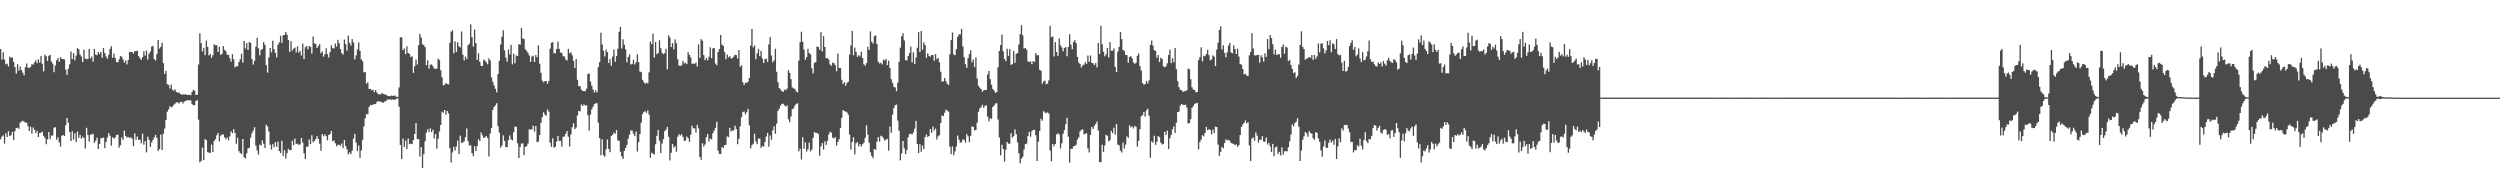 <?xml version="1.0" encoding="UTF-8"?>
<svg xmlns="http://www.w3.org/2000/svg" width="1920" height="150">
  <path d="M0 37.669h1v69.414H0zM1 45.713h1v59.186H1zM2 40.178h1v63.823H2zM3 45.733h1v64.531H3zM4 49.399h1v53.018H4zM5 48.856h1v56.380H5zM6 51.102h1v49.655H6zM7 43.487h1v61.082H7zM8 44.445h1v59.337H8zM9 44.101h1v57.171H9zM10 47.497h1v60.079H10zM11 51.575h1v49.127H11zM12 56.477h1v41.849H12zM13 49.299h1v48.792H13zM14 54.348h1v44.619H14zM15 51.103h1v43.143H15zM16 53.773h1v39.512H16zM17 55.793h1v36.926H17zM18 57.875h1v35.568H18zM19 51.644h1v42.520H19zM20 48.753h1v45.439H20zM21 51.997h1v44.884H21zM22 52.218h1v48.489H22zM23 51.348h1v46.059H23zM24 49.285h1v53.497H24zM25 49.627h1v48.281H25zM26 47.809h1v51.807H26zM27 46.332h1v55.882H27zM28 48.554h1v51.934H28zM29 45.498h1v59.716H29zM30 48.086h1v54.151H30zM31 43.040h1v58.868H31zM32 48.936h1v52.186H32zM33 54.832h1v49.446H33zM34 42.015h1v63.925H34zM35 43.227h1v67.497H35zM36 46.775h1v60.300H36zM37 42.803h1v58.548H37zM38 42.144h1v64.764H38zM39 47.268h1v56.882H39zM40 48.891h1v55.141H40zM41 55.446h1v42.640H41zM42 50.328h1v47.382H42zM43 46.322h1v61.012H43zM44 44.517h1v60.927H44zM45 47.481h1v61.790H45zM46 43.938h1v68.668H46zM47 45.281h1v59.004H47zM48 45.385h1v58.285H48zM49 45.743h1v58.710H49zM50 53.470h1v42.681H50zM51 57.550h1v33.082H51zM52 52.707h1v41.616H52zM53 49.335h1v52.086H53zM54 39.565h1v68.739H54zM55 45.426h1v55.367H55zM56 40.820h1v66.361H56zM57 46.280h1v56.099H57zM58 42.683h1v66.440H58zM59 36.902h1v64.183H59zM60 37.850h1v67.994H60zM61 41.814h1v61.751H61zM62 43.320h1v63.253H62zM63 47.660h1v57.284H63zM64 38.177h1v67.906H64zM65 44.899h1v69.184H65zM66 45.488h1v52.638H66zM67 45.192h1v58.562H67zM68 37.574h1v71.121H68zM69 44.919h1v58.438H69zM70 43.456h1v59.881H70zM71 47.344h1v55.385H71zM72 37.599h1v72.158H72zM73 41.907h1v66.158H73zM74 42.468h1v63.283H74zM75 39.917h1v74.522H75zM76 41.462h1v69.116H76zM77 39.825h1v66.313H77zM78 44.401h1v61.636H78zM79 36.795h1v68.817H79zM80 40.734h1v73.088H80zM81 43.389h1v65.553H81zM82 45.070h1v60.540H82zM83 42.062h1v60.147H83zM84 37.512h1v66.684H84zM85 35.524h1v76.290H85zM86 44.414h1v61.015H86zM87 41.176h1v65.393H87zM88 44.437h1v61.122H88zM89 47.571h1v56.083H89zM90 47.895h1v55.602H90zM91 45.595h1v67.785H91zM92 43.165h1v68.380H92zM93 43.478h1v62.089H93zM94 45.622h1v61.852H94zM95 48.012h1v52.259H95zM96 46.412h1v58.043H96zM97 49.463h1v56.218H97zM98 46.151h1v58.976H98zM99 40.092h1v66.010H99zM100 39.799h1v65.558H100zM101 39.913h1v66.665H101zM102 41.203h1v71.023H102zM103 39.266h1v63.254H103zM104 39.338h1v67.946H104zM105 39.018h1v65.833H105zM106 43.092h1v64.441H106zM107 44.683h1v62.534H107zM108 46.001h1v64.068H108zM109 43.868h1v58.780H109zM110 39.320h1v71.782H110zM111 42.745h1v65.667H111zM112 38.814h1v78.189H112zM113 45.712h1v59.298H113zM114 41.193h1v66.190H114zM115 39.642h1v73.184H115zM116 35.769h1v73.580H116zM117 35.241h1v72.250H117zM118 45.414h1v60.107H118zM119 46.515h1v57.112H119zM120 41.555h1v64.352H120zM121 30.711h1v85.363H121zM122 37.251h1v77.237H122zM123 36.108h1v67.289H123zM124 32.750h1v82.454H124zM125 48.539h1v54.209H125zM126 56.794h1v41.995H126zM127 54.404h1v37.680H127zM128 64.730h1v21.025H128zM129 65.177h1v18.903H129zM130 67.871h1v13.732H130zM131 64.952h1v17.518H131zM132 68.817h1v13.030H132zM133 69.782h1v10.650H133zM134 68.640h1v10.933H134zM135 70.647h1v7.952H135zM136 71.271h1v7.403H136zM137 70.907h1v8.595H137zM138 72.132h1v6.184H138zM139 72.722h1v5.360H139zM140 72.321h1v7.211H140zM141 72.798h1v5.214H141zM142 72.171h1v5.328H142zM143 72.976h1v4.163H143zM144 72.867h1v4.006H144zM145 72.769h1v4.278H145zM146 73.111h1v3.983H146zM147 70.669h1v9.290H147zM148 69.093h1v11.729H148zM149 69.676h1v11.023H149zM150 72.865h1v4.626H150zM151 72.772h1v4.219H151zM152 49.554h1v42.357H152zM153 25.567h1v99.099H153zM154 33.133h1v90.464H154zM155 39.483h1v73.942H155zM156 36.711h1v86.209H156zM157 42.351h1v64.470H157zM158 31.106h1v76.513H158zM159 35.922h1v80.943H159zM160 42.532h1v74.728H160zM161 41.502h1v75.951H161zM162 44.323h1v66.707H162zM163 42.413h1v74.310H163zM164 34.094h1v74.237H164zM165 34.774h1v72.122H165zM166 34.741h1v69.213H166zM167 39.895h1v62.192H167zM168 35.926h1v72.662H168zM169 42.209h1v61.952H169zM170 41.342h1v61.986H170zM171 35.380h1v67.818H171zM172 38.280h1v67.308H172zM173 39.362h1v67.659H173zM174 42.100h1v63.425H174zM175 42.048h1v65.772H175zM176 44.639h1v60.126H176zM177 47.359h1v53.506H177zM178 41.604h1v60.748H178zM179 45.536h1v53.644H179zM180 51.769h1v50.450H180zM181 50.819h1v59.605H181zM182 50.941h1v54.865H182zM183 47.728h1v68.290H183zM184 45.443h1v71.986H184zM185 41.269h1v77.097H185zM186 48.053h1v58.697H186zM187 31.447h1v89.383H187zM188 37.212h1v84.462H188zM189 33.143h1v84.645H189zM190 38.423h1v75.539H190zM191 32.214h1v81.275H191zM192 32.978h1v72.808H192zM193 45.344h1v56.966H193zM194 49.599h1v50.685H194zM195 46.763h1v50.947H195zM196 35.895h1v75.889H196zM197 29.096h1v86.407H197zM198 37.119h1v81.608H198zM199 42.485h1v68.613H199zM200 38.427h1v73.233H200zM201 37.567h1v70.238H201zM202 32.345h1v77.985H202zM203 34.481h1v79.131H203zM204 49.947h1v45.801H204zM205 55.752h1v41.412H205zM206 44.035h1v57.017H206zM207 36.859h1v74.309H207zM208 40.172h1v74.681H208zM209 31.257h1v79.496H209zM210 37.785h1v75.330H210zM211 40.563h1v68.585H211zM212 44.097h1v68.707H212zM213 34.478h1v74.273H213zM214 32.499h1v83.510H214zM215 27.454h1v90.085H215zM216 32.942h1v75.136H216zM217 27.027h1v92.706H217zM218 26.819h1v88.483H218zM219 24.510h1v97.314H219zM220 26.655h1v91.005H220zM221 30.689h1v83.607H221zM222 39.915h1v75.495H222zM223 31.661h1v83.518H223zM224 38.801h1v69.326H224zM225 37.345h1v74.272H225zM226 36.488h1v69.953H226zM227 40.224h1v70.441H227zM228 35.583h1v74.774H228zM229 40.523h1v70.770H229zM230 38.993h1v71.848H230zM231 42.640h1v63.366H231zM232 33.488h1v76.024H232zM233 45.352h1v72.429H233zM234 36.312h1v85.781H234zM235 35.255h1v77.459H235zM236 37.842h1v74.752H236zM237 35.377h1v71.660H237zM238 35.970h1v74.712H238zM239 41.145h1v62.738H239zM240 28.016h1v81.279H240zM241 33.293h1v74.968H241zM242 33.773h1v72.989H242zM243 36.841h1v67.640H243zM244 35.304h1v71.370H244zM245 34.019h1v76.250H245zM246 40.909h1v74.906H246zM247 39.518h1v63.440H247zM248 43.445h1v61.258H248zM249 41.663h1v61.560H249zM250 37.074h1v67.451H250zM251 41.553h1v66.150H251zM252 44.208h1v59.459H252zM253 39.973h1v62.985H253zM254 34.836h1v65.823H254zM255 36.956h1v71.528H255zM256 37.272h1v70.562H256zM257 33.432h1v76.574H257zM258 35.775h1v76.566H258zM259 30.553h1v80.678H259zM260 33.212h1v77.944H260zM261 37.611h1v74.346H261zM262 40.747h1v69.467H262zM263 41.874h1v71.910H263zM264 30.427h1v77.126H264zM265 33.932h1v78.257H265zM266 38.902h1v75.820H266zM267 27.353h1v91.281H267zM268 32.833h1v84.179H268zM269 35.024h1v83.353H269zM270 30.060h1v85.588H270zM271 32.617h1v73.768H271zM272 45.616h1v57.173H272zM273 42.531h1v66.989H273zM274 37.916h1v78.150H274zM275 32.541h1v79.236H275zM276 39.027h1v82.182H276zM277 45.664h1v69.825H277zM278 47.034h1v60.612H278zM279 55.623h1v41.525H279zM280 55.316h1v35.554H280zM281 64.289h1v23.369H281zM282 63.197h1v24.507H282zM283 68.377h1v13.801H283zM284 68.239h1v12.277H284zM285 69.331h1v11.551H285zM286 68.976h1v11.299H286zM287 70.834h1v9.077H287zM288 69.097h1v10.854H288zM289 71.016h1v7.198H289zM290 72.309h1v5.416H290zM291 72.437h1v5.604H291zM292 72.451h1v5.569H292zM293 71.388h1v7.416H293zM294 72.261h1v6.573H294zM295 72.497h1v5.455H295zM296 72.697h1v4.874H296zM297 73.578h1v2.836H297zM298 73.784h1v2.766H298zM299 73.993h1v2.208H299zM300 73.401h1v3.287H300zM301 73.602h1v2.701H301zM302 73.474h1v3.151H302zM303 73.349h1v3.221H303zM304 74.454h1v1.374H304zM305 74.407h1v1.143H305zM306 67.106h1v14.870H306zM307 28.587h1v82.738H307zM308 28.707h1v93.444H308zM309 38.447h1v67.966H309zM310 37.204h1v75.632H310zM311 41.611h1v66.310H311zM312 35.524h1v78.948H312zM313 40.690h1v65.677H313zM314 41.402h1v69.317H314zM315 43.835h1v66.491H315zM316 43.214h1v67.407H316zM317 55.974h1v51.619H317zM318 50.886h1v51.978H318zM319 45.712h1v48.800H319zM320 49.560h1v57.227H320zM321 34.699h1v72.149H321zM322 25.939h1v94.266H322zM323 28.840h1v84.083H323zM324 34.003h1v94.999H324zM325 34.670h1v83.721H325zM326 36.218h1v72.279H326zM327 50.073h1v51.755H327zM328 46.393h1v52.867H328zM329 52.734h1v48.561H329zM330 49.734h1v48.850H330zM331 49.468h1v51.993H331zM332 50.899h1v48.754H332zM333 52.591h1v53.714H333zM334 53.040h1v49.872H334zM335 52.644h1v61.553H335zM336 45.077h1v61.446H336zM337 46.185h1v54.780H337zM338 53.900h1v42.096H338zM339 59.443h1v26.379H339zM340 65.580h1v21.063H340zM341 65.008h1v19.453H341zM342 63.711h1v24.441H342zM343 64.585h1v20.645H343zM344 64.818h1v22.253H344zM345 32.889h1v80.996H345zM346 24.350h1v100.465H346zM347 23.268h1v93.848H347zM348 41.004h1v71.754H348zM349 31.759h1v83.869H349zM350 39.957h1v72.527H350zM351 32.512h1v75.449H351zM352 35.499h1v82.854H352zM353 36.526h1v67.608H353zM354 24.187h1v85.446H354zM355 41.929h1v67.595H355zM356 46.416h1v62.004H356zM357 43.519h1v61.813H357zM358 45.391h1v53.276H358zM359 34.677h1v73.802H359zM360 33.499h1v78.357H360zM361 18.693h1v92.883H361zM362 28.571h1v89.003H362zM363 35.777h1v84.145H363zM364 22.700h1v89.625H364zM365 33.063h1v82.902H365zM366 46.022h1v66.182H366zM367 40.862h1v65.994H367zM368 47.429h1v60.903H368zM369 50.505h1v51.153H369zM370 50.756h1v53.181H370zM371 45.810h1v60.064H371zM372 46.578h1v58.855H372zM373 47.934h1v56.504H373zM374 49.381h1v56.582H374zM375 44.784h1v75.422H375zM376 46.381h1v56.184H376zM377 59.421h1v38.869H377zM378 62.737h1v21.680H378zM379 65.706h1v16.402H379zM380 68.132h1v12.808H380zM381 70.970h1v8.274H381zM382 56.824h1v40.047H382zM383 46.746h1v55.098H383zM384 34.215h1v79.232H384zM385 28.245h1v83.546H385zM386 23.174h1v80.756H386zM387 38.611h1v69.628H387zM388 44.228h1v68.845H388zM389 47.359h1v65.590H389zM390 38.013h1v69.608H390zM391 41.850h1v62.199H391zM392 34.362h1v72.650H392zM393 49.450h1v58.446H393zM394 41.218h1v60.399H394zM395 48.606h1v48.638H395zM396 42.531h1v54.928H396zM397 43.098h1v66.897H397zM398 34.016h1v87.395H398zM399 34.355h1v78.569H399zM400 21.438h1v88.869H400zM401 29.460h1v80.692H401zM402 30.073h1v89.080H402zM403 37.815h1v74.991H403zM404 39.058h1v73.199H404zM405 40.613h1v69.675H405zM406 42.576h1v56.705H406zM407 47.576h1v52.075H407zM408 43.486h1v55.731H408zM409 42.773h1v53.756H409zM410 47.541h1v53.564H410zM411 42.295h1v54.458H411zM412 44.084h1v65.104H412zM413 34.914h1v73.795H413zM414 48.972h1v54.699H414zM415 55.984h1v38.332H415zM416 61.939h1v28.001H416zM417 63.194h1v23.024H417zM418 62.254h1v25.814H418zM419 62.308h1v26.557H419zM420 64.320h1v19.713H420zM421 62.157h1v23.587H421zM422 37.362h1v72.269H422zM423 32.871h1v79.933H423zM424 32.447h1v73.813H424zM425 40.851h1v72.653H425zM426 40.947h1v71.749H426zM427 37.680h1v71.076H427zM428 31.966h1v72.454H428zM429 37.502h1v70.764H429zM430 40.204h1v67.988H430zM431 40.657h1v71.993H431zM432 43.206h1v61.801H432zM433 43.316h1v61.558H433zM434 45.726h1v57.012H434zM435 46.452h1v54.205H435zM436 37.507h1v67.495H436zM437 40.930h1v71.568H437zM438 40.146h1v63.093H438zM439 42.481h1v55.195H439zM440 46.764h1v47.926H440zM441 52.289h1v46.938H441zM442 45.321h1v52.577H442zM443 61.312h1v27.414H443zM444 66.174h1v19.069H444zM445 66.203h1v19.333H445zM446 68.825h1v11.398H446zM447 69.887h1v11.499H447zM448 69.932h1v10.244H448zM449 70.043h1v11.048H449zM450 68.091h1v12.806H450zM451 56.848h1v31.745H451zM452 56.425h1v43.820H452zM453 62.541h1v25.394H453zM454 65.792h1v18.205H454zM455 68.791h1v13.226H455zM456 71.019h1v8.909H456zM457 69.386h1v9.977H457zM458 71.023h1v8.255H458zM459 51.571h1v42.718H459zM460 47.831h1v58.227H460zM461 25.078h1v94.159H461zM462 34.163h1v72.773H462zM463 38.970h1v80.269H463zM464 43.342h1v77.016H464zM465 38.145h1v76.486H465zM466 40.022h1v67.160H466zM467 48.346h1v66.034H467zM468 45.381h1v71.505H468zM469 50.598h1v53.860H469zM470 43.446h1v60.091H470zM471 38.042h1v63.754H471zM472 47.405h1v55.359H472zM473 43.085h1v56.817H473zM474 37.364h1v70.445H474zM475 24.436h1v83.663H475zM476 20.649h1v95.893H476zM477 37.243h1v82.857H477zM478 30.208h1v91.896H478zM479 34.334h1v81.569H479zM480 37.826h1v75.820H480zM481 47.874h1v63.418H481zM482 43.833h1v62.780H482zM483 41.742h1v61.701H483zM484 49.512h1v50.690H484zM485 49.106h1v51.231H485zM486 45.873h1v56.910H486zM487 49.519h1v55.126H487zM488 47.783h1v53.219H488zM489 41.624h1v74.813H489zM490 47.660h1v61.512H490zM491 55.010h1v47.923H491zM492 55.396h1v38.787H492zM493 61.324h1v26.405H493zM494 63.097h1v22.886H494zM495 64.333h1v21.045H495zM496 63.518h1v23.231H496zM497 64.024h1v20.825H497zM498 55.563h1v32.435H498zM499 31.908h1v89.348H499zM500 33.962h1v83.343H500zM501 25.733h1v92.259H501zM502 44.224h1v74.478H502zM503 32.199h1v78.641H503zM504 41.650h1v62.705H504zM505 40.633h1v59.224H505zM506 30.912h1v77.220H506zM507 37.037h1v80.484H507zM508 40.515h1v69.703H508zM509 41.564h1v65.365H509zM510 40.876h1v59.908H510zM511 37.492h1v62.115H511zM512 53.264h1v44.165H512zM513 27.156h1v77.897H513zM514 28.895h1v94.353H514zM515 36.170h1v81.152H515zM516 33.098h1v77.534H516zM517 37.915h1v75.499H517zM518 30.274h1v81.999H518zM519 33.297h1v83.166H519zM520 45.538h1v59.473H520zM521 50.323h1v52.789H521zM522 50.658h1v53.419H522zM523 50.202h1v52.880H523zM524 46.812h1v58.327H524zM525 48.740h1v59.345H525zM526 48.105h1v59.919H526zM527 49.181h1v55.698H527zM528 40.060h1v66.092H528zM529 42.146h1v66.808H529zM530 44.045h1v59.473H530zM531 49.062h1v47.462H531zM532 48.803h1v49.770H532zM533 49.019h1v49.607H533zM534 48.053h1v53.793H534zM535 51.050h1v44.851H535zM536 33.998h1v64.674H536zM537 44.480h1v76.090H537zM538 30.036h1v92.698H538zM539 31.306h1v78.706H539zM540 42.352h1v70.162H540zM541 46.217h1v64.801H541zM542 44.467h1v60.925H542zM543 46.358h1v56.611H543zM544 43.536h1v65.135H544zM545 36.334h1v70.059H545zM546 44.711h1v62.376H546zM547 37.188h1v65.119H547zM548 36.878h1v63.425H548zM549 48.795h1v49.408H549zM550 50.052h1v43.479H550zM551 39.872h1v75.894H551zM552 37.621h1v80.586H552zM553 26.812h1v91.521H553zM554 34.365h1v78.411H554zM555 35.181h1v78.602H555zM556 39.973h1v71.564H556zM557 45.444h1v65.801H557zM558 41.880h1v62.851H558zM559 44.031h1v61.339H559zM560 43.089h1v55.128H560zM561 44.850h1v56.094H561zM562 44.661h1v55.541H562zM563 43.464h1v56.803H563zM564 42.011h1v54.506H564zM565 42.339h1v56.776H565zM566 44.878h1v65.881H566zM567 38.379h1v68.247H567zM568 51.233h1v45.788H568zM569 50.106h1v39.979H569zM570 63.140h1v22.954H570zM571 65.228h1v20.356H571zM572 63.448h1v24.432H572zM573 63.692h1v22.506H573zM574 62.659h1v20.980H574zM575 59.870h1v36.502H575zM576 34.993h1v78.956H576zM577 22.269h1v89.197H577zM578 36.422h1v73.942H578zM579 34.915h1v67.802H579zM580 45.435h1v63.100H580zM581 40.936h1v69.824H581zM582 37.467h1v68.989H582zM583 43.054h1v63.397H583zM584 39.118h1v74.441H584zM585 44.836h1v67.283H585zM586 48.360h1v64.261H586zM587 45.510h1v63.512H587zM588 44.998h1v59.889H588zM589 47.505h1v54.572H589zM590 34.032h1v78.640H590zM591 28.478h1v75.564H591zM592 42.593h1v64.728H592zM593 47.934h1v52.185H593zM594 46.392h1v50.585H594zM595 37.491h1v65.197H595zM596 55.136h1v39.843H596zM597 63.137h1v22.028H597zM598 67.654h1v15.792H598zM599 68.696h1v12.423H599zM600 69.865h1v9.938H600zM601 70.623h1v9.016H601zM602 68.883h1v12.034H602zM603 69.280h1v12.655H603zM604 67.995h1v12.925H604zM605 53.861h1v37.733H605zM606 55.998h1v37.829H606zM607 60.837h1v28.662H607zM608 67.090h1v16.782H608zM609 67.846h1v15.413H609zM610 68.347h1v12.839H610zM611 70.092h1v9.694H611zM612 70.974h1v8.350H612zM613 46.580h1v69.658H613zM614 32.430h1v81.822H614zM615 24.361h1v98.108H615zM616 32.147h1v73.198H616zM617 38.029h1v76.314H617zM618 45.865h1v63.439H618zM619 43.922h1v72.411H619zM620 37.471h1v77.152H620zM621 40.730h1v68.836H621zM622 41.799h1v74.526H622zM623 52.362h1v62.487H623zM624 56.340h1v49.596H624zM625 48.278h1v53.059H625zM626 47.722h1v54.439H626zM627 35.726h1v66.333H627zM628 36.092h1v66.957H628zM629 38.263h1v81.357H629zM630 24.659h1v87.734H630zM631 39.539h1v70.373H631zM632 27.757h1v87.060H632zM633 36.075h1v72.453H633zM634 44.738h1v66.501H634zM635 44.637h1v63.535H635zM636 45.734h1v57.533H636zM637 49.502h1v51.659H637zM638 50.419h1v51.505H638zM639 48.095h1v57.656H639zM640 48.533h1v57.919H640zM641 49.978h1v55.362H641zM642 54.673h1v57.162H642zM643 41.187h1v67.806H643zM644 52.193h1v54.767H644zM645 52.240h1v46.138H645zM646 61.305h1v29.236H646zM647 64.518h1v20.078H647zM648 63.021h1v22.298H648zM649 65.886h1v19.773H649zM650 63.629h1v22.722H650zM651 62.721h1v25.350H651zM652 41.900h1v61.446H652zM653 34.879h1v80.072H653zM654 23.763h1v85.271H654zM655 42.445h1v62.980H655zM656 36.555h1v81.975H656zM657 39.881h1v70.136H657zM658 43.610h1v65.436H658zM659 42.308h1v70.017H659zM660 43.294h1v67.322H660zM661 39.859h1v72.656H661zM662 44.599h1v66.220H662zM663 49.427h1v60.072H663zM664 50.429h1v55.418H664zM665 48.431h1v47.771H665zM666 35.881h1v67.470H666zM667 38.405h1v71.264H667zM668 24.119h1v92.799H668zM669 32.047h1v87.767H669zM670 33.466h1v87.996H670zM671 27.857h1v86.579H671zM672 27.193h1v87.923H672zM673 33.842h1v74.929H673zM674 47.320h1v57.925H674zM675 48.717h1v60.025H675zM676 48.117h1v56.117H676zM677 49.453h1v55.364H677zM678 45.809h1v60.307H678zM679 46.391h1v61.599H679zM680 45.266h1v62.012H680zM681 49.977h1v56.597H681zM682 46.603h1v69.122H682zM683 52.221h1v44.885H683zM684 60.808h1v41.239H684zM685 63.570h1v24.525H685zM686 66.590h1v16.485H686zM687 67.157h1v13.691H687zM688 70.020h1v10.250H688zM689 63.462h1v29.134H689zM690 47.420h1v52.995H690zM691 36.546h1v86.589H691zM692 27.925h1v89.927H692zM693 25.528h1v82.761H693zM694 31.005h1v83.033H694zM695 46.137h1v72.185H695zM696 46.443h1v68.863H696zM697 43.078h1v62.370H697zM698 40.779h1v62.267H698zM699 35.748h1v66.923H699zM700 47.876h1v55.405H700zM701 40.183h1v61.623H701zM702 49.268h1v49.561H702zM703 44.167h1v48.695H703zM704 36.654h1v73.903H704zM705 24.701h1v92.807H705zM706 39.940h1v70.841H706zM707 23.686h1v92.842H707zM708 38.272h1v73.495H708zM709 32.611h1v81.934H709zM710 34.609h1v70.630H710zM711 44.325h1v58.957H711zM712 40.928h1v64.226H712zM713 42.871h1v61.588H713zM714 43.588h1v55.481H714zM715 42.344h1v59.712H715zM716 42.182h1v55.087H716zM717 46.634h1v53.667H717zM718 41.530h1v57.232H718zM719 45.441h1v61.677H719zM720 44.452h1v60.266H720zM721 47.870h1v55.898H721zM722 55.077h1v39.400H722zM723 62.719h1v25.953H723zM724 62.483h1v26.710H724zM725 59.958h1v26.644H725zM726 62.313h1v21.906H726zM727 64.276h1v20.640H727zM728 65.224h1v20.604H728zM729 41.602h1v71.023H729zM730 30.836h1v87.594H730zM731 24.938h1v87.567H731zM732 41.822h1v77.349H732zM733 42.371h1v73.907H733zM734 37.713h1v74.785H734zM735 28.248h1v75.821H735zM736 26.342h1v80.945H736zM737 26.426h1v83.194H737zM738 22.166h1v87.013H738zM739 35.671h1v71.399H739zM740 43.926h1v63.431H740zM741 49.272h1v60.279H741zM742 52.193h1v50.829H742zM743 44.690h1v60.052H743zM744 41.556h1v67.576H744zM745 38.594h1v65.760H745zM746 47.918h1v49.145H746zM747 45.748h1v51.703H747zM748 51.525h1v48.456H748zM749 44.143h1v55.820H749zM750 60.330h1v33.823H750zM751 65.855h1v19.994H751zM752 67.323h1v15.915H752zM753 68.377h1v13.907H753zM754 70.432h1v10.075H754zM755 69.383h1v13.401H755zM756 69.071h1v12.189H756zM757 69.076h1v11.801H757zM758 57.236h1v32.328H758zM759 54.546h1v38.617H759zM760 60.822h1v30.003H760zM761 65.097h1v26.151H761zM762 68.329h1v13.833H762zM763 69.593h1v11.460H763zM764 71.241h1v8.288H764zM765 70.740h1v8.564H765zM766 51.669h1v40.156H766zM767 39.100h1v66.510H767zM768 34.590h1v84.722H768zM769 26.448h1v84.753H769zM770 39.440h1v75.016H770zM771 45.268h1v78.873H771zM772 46.988h1v68.160H772zM773 37.443h1v71.623H773zM774 42.900h1v67.464H774zM775 37.751h1v72.604H775zM776 49.804h1v52.526H776zM777 49.268h1v56.397H777zM778 39.087h1v65.544H778zM779 48.296h1v51.106H779zM780 41.386h1v61.713H780zM781 40.690h1v68.634H781zM782 34.169h1v83.582H782zM783 26.219h1v99.269H783zM784 19.285h1v102.617H784zM785 27.107h1v93.310H785zM786 37.227h1v77.683H786zM787 36.878h1v73.825H787zM788 38.233h1v72.098H788zM789 47.068h1v57.415H789zM790 47.594h1v53.739H790zM791 47.150h1v57.898H791zM792 49.308h1v51.437H792zM793 46.829h1v52.944H793zM794 47.611h1v52.055H794zM795 40.876h1v63.117H795zM796 42.494h1v81.176H796zM797 42.375h1v66.427H797zM798 53.611h1v46.983H798zM799 54.333h1v36.868H799zM800 64.296h1v28.396H800zM801 62.497h1v22.916H801zM802 61.920h1v24.518H802zM803 64.727h1v22.228H803zM804 64.195h1v22.116H804zM805 61.755h1v25.386H805zM806 19.884h1v95.732H806zM807 28.542h1v95.184H807zM808 27.938h1v82.678H808zM809 43.349h1v69.009H809zM810 32.372h1v78.163H810zM811 39.924h1v63.379H811zM812 42.886h1v59.454H812zM813 29.507h1v73.783H813zM814 34.807h1v79.155H814zM815 36.445h1v73.657H815zM816 39.401h1v63.326H816zM817 36.887h1v62.959H817zM818 36.043h1v59.395H818zM819 43.191h1v47.304H819zM820 36.118h1v68.820H820zM821 26.292h1v98.642H821zM822 34.279h1v80.072H822zM823 37.799h1v76.481H823zM824 32.255h1v80.130H824zM825 30.790h1v81.283H825zM826 33.133h1v78.020H826zM827 43.688h1v63.548H827zM828 48.003h1v57.595H828zM829 49.162h1v51.786H829zM830 51.857h1v47.874H830zM831 50.299h1v49.015H831zM832 49.593h1v53.646H832zM833 47.740h1v55.040H833zM834 49.027h1v53.342H834zM835 42.640h1v71.336H835zM836 47.544h1v69.553H836zM837 42.604h1v61.045H837zM838 48.298h1v49.260H838zM839 48.650h1v50.382H839zM840 49.949h1v46.656H840zM841 48.492h1v46.717H841zM842 51.694h1v41.699H842zM843 32.966h1v67.228H843zM844 41.473h1v82.911H844zM845 19.754h1v104.915H845zM846 34.064h1v77.077H846zM847 39.707h1v76.958H847zM848 43.188h1v68.506H848zM849 41.699h1v61.893H849zM850 36.827h1v67.448H850zM851 44.064h1v64.473H851zM852 32.308h1v75.305H852zM853 38.981h1v61.542H853zM854 38.959h1v63.337H854zM855 37.215h1v60.819H855zM856 51.406h1v51.933H856zM857 55.381h1v39.917H857zM858 39.668h1v71.375H858zM859 35.983h1v75.689H859zM860 24.590h1v91.060H860zM861 30.063h1v87.091H861zM862 38.313h1v71.274H862zM863 39.223h1v74.874H863zM864 42.119h1v68.954H864zM865 42.342h1v62.373H865zM866 48.204h1v57.712H866zM867 43.715h1v52.580H867zM868 42.938h1v54.902H868zM869 44.685h1v52.313H869zM870 47.971h1v50.710H870zM871 48.993h1v47.675H871zM872 48.201h1v49.260H872zM873 42.849h1v69.750H873zM874 41.037h1v67.127H874zM875 50.723h1v48.522H875zM876 54.099h1v35.208H876zM877 63.717h1v24.772H877zM878 65.022h1v20.965H878zM879 64.608h1v24.955H879zM880 62.173h1v22.667H880zM881 64.105h1v19.342H881zM882 61.698h1v27.116H882zM883 34.414h1v86.824H883zM884 31.060h1v77.542H884zM885 35.123h1v74.469H885zM886 38.443h1v65.794H886zM887 39.094h1v72.182H887zM888 44.269h1v64.684H888zM889 42.224h1v62.281H889zM890 47.603h1v57.802H890zM891 44.326h1v65.183H891zM892 45.236h1v65.769H892zM893 50.961h1v59.486H893zM894 51.584h1v49.668H894zM895 50.960h1v52.693H895zM896 48.604h1v51.766H896zM897 42.187h1v72.319H897zM898 38.205h1v68.032H898zM899 48.516h1v55.033H899zM900 44.704h1v54.672H900zM901 47.818h1v49.326H901zM902 36.850h1v65.253H902zM903 53.107h1v41.164H903zM904 62.383h1v23.659H904zM905 66.908h1v18.846H905zM906 69.057h1v11.985H906zM907 69.215h1v10.551H907zM908 70.710h1v9.770H908zM909 69.985h1v10.662H909zM910 69.972h1v10.348H910zM911 69.274h1v13.196H911zM912 52.615h1v42.195H912zM913 53.281h1v41.218H913zM914 60.822h1v30.719H914zM915 67.066h1v15.796H915zM916 68.783h1v12.687H916zM917 69.063h1v10.721H917zM918 70.913h1v8.467H918zM919 70.607h1v8.435H919zM920 46.247h1v68.490H920zM921 43.988h1v65.150H921zM922 36.364h1v70.872H922zM923 47.130h1v56.670H923zM924 42.792h1v61.919H924zM925 43.152h1v58.995H925zM926 41.489h1v55.970H926zM927 38.171h1v61.863H927zM928 42.324h1v56.909H928zM929 46.332h1v53.470H929zM930 45.633h1v57.473H930zM931 42.564h1v56.984H931zM932 43.466h1v58.684H932zM933 50.743h1v46.526H933zM934 38.087h1v59.481H934zM935 32.778h1v78.226H935zM936 23.040h1v96.677H936zM937 20.213h1v96.408H937zM938 37.997h1v74.862H938zM939 34.702h1v79.219H939zM940 40.652h1v69.226H940zM941 43.943h1v63.100H941zM942 40.145h1v67.681H942zM943 34.959h1v72.479H943zM944 33.019h1v75.183H944zM945 40.240h1v69.625H945zM946 40.956h1v69.251H946zM947 34.839h1v75.710H947zM948 37.609h1v73.976H948zM949 41.457h1v69.465H949zM950 37.442h1v75.307H950zM951 43.479h1v67.992H951zM952 49.139h1v54.550H952zM953 49.712h1v47.786H953zM954 53.008h1v42.546H954zM955 57.150h1v37.223H955zM956 56.704h1v35.793H956zM957 58.108h1v36.591H957zM958 58.260h1v35.647H958zM959 42.504h1v69.157H959zM960 39.991h1v83.730H960zM961 25.407h1v81.028H961zM962 37.286h1v68.173H962zM963 42.458h1v65.623H963zM964 42.622h1v59.119H964zM965 42.267h1v61.916H965zM966 42.111h1v67.384H966zM967 48.143h1v59.120H967zM968 42.428h1v65.050H968zM969 43.996h1v60.535H969zM970 47.331h1v61.401H970zM971 40.890h1v67.998H971zM972 43.699h1v61.948H972zM973 30.004h1v80.982H973zM974 37.772h1v71.857H974zM975 26.858h1v85.621H975zM976 29.300h1v87.547H976zM977 33.945h1v76.565H977zM978 41.869h1v78.045H978zM979 38.160h1v75.117H979zM980 42.319h1v70.140H980zM981 41.661h1v76.630H981zM982 41.560h1v75.032H982zM983 44.405h1v75.039H983zM984 36.124h1v76.958H984zM985 34.164h1v84.647H985zM986 41.214h1v75.051H986zM987 35.751h1v80.318H987zM988 36.566h1v79.708H988zM989 46.973h1v66.013H989zM990 45.966h1v62.597H990zM991 49.962h1v53.391H991zM992 52.959h1v42.561H992zM993 56.095h1v40.904H993zM994 55.512h1v39.025H994zM995 59.960h1v33.532H995zM996 58.246h1v32.576H996zM997 49.607h1v47.654H997zM998 34.542h1v89.125H998zM999 24.070h1v91.507H999zM1000 36.039h1v71.222H1000zM1001 37.746h1v66.937H1001zM1002 45.876h1v55.517H1002zM1003 45.045h1v57.377H1003zM1004 44.602h1v60.435H1004zM1005 43.671h1v57.065H1005zM1006 44.325h1v57.788H1006zM1007 42.271h1v60.393H1007zM1008 45.930h1v60.306H1008zM1009 42.184h1v65.137H1009zM1010 45.156h1v56.254H1010zM1011 43.302h1v58.755H1011zM1012 33.360h1v72.930H1012zM1013 40.167h1v68.786H1013zM1014 33.433h1v82.131H1014zM1015 33.307h1v87.003H1015zM1016 37.071h1v75.397H1016zM1017 41.047h1v66.870H1017zM1018 38.767h1v74.659H1018zM1019 31.505h1v82.052H1019zM1020 34.679h1v74.988H1020zM1021 30.868h1v76.231H1021zM1022 40.101h1v69.370H1022zM1023 33.209h1v74.875H1023zM1024 34.000h1v77.151H1024zM1025 37.667h1v69.041H1025zM1026 29.992h1v92.096H1026zM1027 41.572h1v70.877H1027zM1028 42.616h1v63.668H1028zM1029 42.150h1v67.095H1029zM1030 48.109h1v50.494H1030zM1031 54.545h1v45.708H1031zM1032 46.731h1v49.215H1032zM1033 55.050h1v41.039H1033zM1034 54.537h1v41.275H1034zM1035 51.346h1v47.347H1035zM1036 35.315h1v66.336H1036zM1037 32.918h1v75.981H1037zM1038 30.868h1v78.193H1038zM1039 38.219h1v78.857H1039zM1040 36.017h1v79.156H1040zM1041 43.282h1v72.238H1041zM1042 41.919h1v69.707H1042zM1043 37.187h1v75.361H1043zM1044 44.920h1v61.574H1044zM1045 47.711h1v64.203H1045zM1046 40.047h1v74.702H1046zM1047 46.359h1v61.199H1047zM1048 45.862h1v55.743H1048zM1049 43.371h1v64.904H1049zM1050 39.350h1v70.570H1050zM1051 31.137h1v75.679H1051zM1052 45.637h1v61.382H1052zM1053 47.533h1v56.879H1053zM1054 47.385h1v51.065H1054zM1055 49.284h1v46.694H1055zM1056 50.697h1v45.753H1056zM1057 51.098h1v49.190H1057zM1058 47.932h1v50.272H1058zM1059 49.136h1v47.485H1059zM1060 47.962h1v53.771H1060zM1061 51.047h1v51.577H1061zM1062 46.798h1v52.978H1062zM1063 48.874h1v50.339H1063zM1064 50.391h1v49.270H1064zM1065 46.289h1v57.256H1065zM1066 44.436h1v58.529H1066zM1067 46.803h1v59.461H1067zM1068 47.850h1v52.415H1068zM1069 48.273h1v51.778H1069zM1070 45.304h1v59.870H1070zM1071 46.246h1v56.018H1071zM1072 47.888h1v46.563H1072zM1073 53.453h1v45.018H1073zM1074 52.661h1v48.865H1074zM1075 40.962h1v80.314H1075zM1076 31.198h1v76.694H1076zM1077 34.777h1v67.946H1077zM1078 44.455h1v64.140H1078zM1079 47.588h1v54.735H1079zM1080 48.422h1v49.960H1080zM1081 42.397h1v57.851H1081zM1082 41.791h1v59.140H1082zM1083 45.819h1v52.863H1083zM1084 41.472h1v55.741H1084zM1085 36.524h1v67.792H1085zM1086 42.670h1v54.394H1086zM1087 46.061h1v49.454H1087zM1088 41.153h1v68.202H1088zM1089 30.321h1v83.676H1089zM1090 32.822h1v77.869H1090zM1091 27.168h1v97.534H1091zM1092 34.617h1v85.408H1092zM1093 31.082h1v84.454H1093zM1094 37.522h1v78.807H1094zM1095 39.154h1v74.820H1095zM1096 41.547h1v69.892H1096zM1097 31.727h1v85.451H1097zM1098 32.730h1v82.082H1098zM1099 34.246h1v74.736H1099zM1100 40.106h1v70.306H1100zM1101 34.055h1v80.609H1101zM1102 38.337h1v71.931H1102zM1103 39.959h1v72.457H1103zM1104 38.330h1v72.478H1104zM1105 48.857h1v60.668H1105zM1106 48.558h1v49.662H1106zM1107 55.817h1v43.150H1107zM1108 51.420h1v45.629H1108zM1109 49.551h1v44.241H1109zM1110 56.364h1v39.618H1110zM1111 56.152h1v37.743H1111zM1112 56.334h1v39.134H1112zM1113 41.900h1v72.093H1113zM1114 32.923h1v81.529H1114zM1115 35.336h1v69.956H1115zM1116 40.912h1v68.231H1116zM1117 42.791h1v60.870H1117zM1118 41.853h1v62.454H1118zM1119 40.712h1v62.277H1119zM1120 40.363h1v63.614H1120zM1121 45.253h1v58.292H1121zM1122 37.800h1v63.870H1122zM1123 35.588h1v67.957H1123zM1124 43.084h1v55.137H1124zM1125 42.971h1v57.103H1125zM1126 36.466h1v72.331H1126zM1127 25.163h1v79.489H1127zM1128 32.692h1v79.132H1128zM1129 38.711h1v74.030H1129zM1130 27.513h1v87.011H1130zM1131 35.482h1v72.486H1131zM1132 35.315h1v73.068H1132zM1133 31.104h1v83.095H1133zM1134 30.499h1v80.597H1134zM1135 38.749h1v75.244H1135zM1136 39.829h1v73.569H1136zM1137 39.098h1v73.496H1137zM1138 39.357h1v71.279H1138zM1139 37.894h1v76.970H1139zM1140 41.946h1v73.590H1140zM1141 40.481h1v73.185H1141zM1142 35.692h1v75.793H1142zM1143 33.075h1v76.922H1143zM1144 33.809h1v71.581H1144zM1145 38.400h1v64.455H1145zM1146 35.938h1v72.633H1146zM1147 37.266h1v66.223H1147zM1148 34.260h1v74.600H1148zM1149 38.805h1v71.890H1149zM1150 43.445h1v61.328H1150zM1151 46.031h1v64.251H1151zM1152 27.736h1v80.173H1152zM1153 30.063h1v76.419H1153zM1154 39.278h1v71.063H1154zM1155 42.057h1v63.601H1155zM1156 40.198h1v68.648H1156zM1157 38.409h1v70.777H1157zM1158 38.673h1v61.353H1158zM1159 39.031h1v65.782H1159zM1160 41.160h1v65.337H1160zM1161 40.156h1v69.884H1161zM1162 39.768h1v70.320H1162zM1163 45.166h1v59.534H1163zM1164 44.058h1v55.215H1164zM1165 40.507h1v62.586H1165zM1166 34.001h1v83.145H1166zM1167 29.985h1v78.786H1167zM1168 44.237h1v71.795H1168zM1169 24.448h1v88.613H1169zM1170 35.843h1v72.309H1170zM1171 32.791h1v79.418H1171zM1172 42.841h1v67.873H1172zM1173 40.224h1v77.802H1173zM1174 34.136h1v76.548H1174zM1175 39.780h1v74.507H1175zM1176 39.634h1v74.117H1176zM1177 38.542h1v69.792H1177zM1178 35.871h1v77.073H1178zM1179 29.625h1v85.358H1179zM1180 34.499h1v76.629H1180zM1181 39.432h1v69.345H1181zM1182 43.052h1v65.118H1182zM1183 40.617h1v61.022H1183zM1184 43.245h1v52.858H1184zM1185 51.960h1v43.022H1185zM1186 57.009h1v38.225H1186zM1187 54.085h1v45.523H1187zM1188 52.605h1v47.043H1188zM1189 55.080h1v38.041H1189zM1190 32.496h1v84.395H1190zM1191 35.768h1v74.003H1191zM1192 36.197h1v66.825H1192zM1193 48.216h1v61.305H1193zM1194 43.571h1v59.985H1194zM1195 45.375h1v62.562H1195zM1196 44.168h1v65.681H1196zM1197 39.800h1v69.571H1197zM1198 42.703h1v62.362H1198zM1199 41.666h1v63.083H1199zM1200 43.248h1v62.367H1200zM1201 33.723h1v69.025H1201zM1202 43.549h1v52.373H1202zM1203 41.986h1v71.035H1203zM1204 43.609h1v73.678H1204zM1205 37.718h1v76.385H1205zM1206 43.162h1v61.938H1206zM1207 48.383h1v55.592H1207zM1208 47.739h1v49.061H1208zM1209 46.434h1v52.716H1209zM1210 44.956h1v55.066H1210zM1211 49.488h1v47.696H1211zM1212 49.295h1v52.027H1212zM1213 52.158h1v48.315H1213zM1214 47.817h1v53.671H1214zM1215 51.040h1v48.861H1215zM1216 43.914h1v57.130H1216zM1217 45.692h1v56.426H1217zM1218 49.796h1v49.760H1218zM1219 45.968h1v55.392H1219zM1220 50.141h1v51.517H1220zM1221 48.558h1v55.984H1221zM1222 46.229h1v58.990H1222zM1223 50.530h1v57.291H1223zM1224 48.398h1v54.876H1224zM1225 45.289h1v55.275H1225zM1226 45.207h1v54.206H1226zM1227 54.048h1v39.343H1227zM1228 51.460h1v46.135H1228zM1229 74.941h1v1.000H1229zM1230 74.983h1v1.000H1230zM1231 74.983h1v1.000H1231zM1232 74.982h1v1.000H1232zM1233 74.980h1v1.000H1233zM1234 74.982h1v1.000H1234zM1235 74.983h1v1.000H1235zM1236 74.981h1v1.000H1236zM1237 74.979h1v1.000H1237zM1238 74.982h1v1.000H1238zM1239 74.981h1v1.000H1239zM1240 74.983h1v1.000H1240zM1241 74.982h1v1.000H1241zM1242 74.980h1v1.000H1242zM1243 74.984h1v1.000H1243zM1244 74.976h1v1.000H1244zM1245 74.982h1v1.000H1245zM1246 74.980h1v1.000H1246zM1247 74.982h1v1.000H1247zM1248 74.982h1v1.000H1248zM1249 74.982h1v1.000H1249zM1250 74.980h1v1.000H1250zM1251 74.981h1v1.000H1251zM1252 74.983h1v1.000H1252zM1253 74.983h1v1.000H1253zM1254 74.982h1v1.000H1254zM1255 74.979h1v1.000H1255zM1256 74.983h1v1.000H1256zM1257 74.983h1v1.000H1257zM1258 74.983h1v1.000H1258zM1259 74.980h1v1.000H1259zM1260 74.981h1v1.000H1260zM1261 74.982h1v1.000H1261zM1262 74.981h1v1.000H1262zM1263 74.983h1v1.000H1263zM1264 74.980h1v1.000H1264zM1265 74.983h1v1.000H1265zM1266 74.982h1v1.000H1266zM1267 74.977h1v1.000H1267zM1268 74.979h1v1.000H1268zM1269 74.980h1v1.000H1269zM1270 74.979h1v1.000H1270zM1271 74.982h1v1.000H1271zM1272 74.982h1v1.000H1272zM1273 74.980h1v1.000H1273zM1274 74.984h1v1.000H1274zM1275 74.980h1v1.000H1275zM1276 74.982h1v1.000H1276zM1277 74.983h1v1.000H1277zM1278 74.982h1v1.000H1278zM1279 74.976h1v1.000H1279zM1280 74.980h1v1.000H1280zM1281 74.982h1v1.000H1281zM1282 74.982h1v1.000H1282zM1283 74.980h1v1.000H1283zM1284 74.980h1v1.000H1284zM1285 74.982h1v1.000H1285zM1286 74.981h1v1.000H1286zM1287 74.982h1v1.000H1287zM1288 74.981h1v1.000H1288zM1289 74.982h1v1.000H1289zM1290 74.979h1v1.000H1290zM1291 74.981h1v1.000H1291zM1292 74.982h1v1.000H1292zM1293 74.983h1v1.000H1293zM1294 74.983h1v1.000H1294zM1295 74.983h1v1.000H1295zM1296 74.983h1v1.000H1296zM1297 74.984h1v1.000H1297zM1298 74.981h1v1.000H1298zM1299 74.979h1v1.000H1299zM1300 74.981h1v1.000H1300zM1301 74.983h1v1.000H1301zM1302 74.982h1v1.000H1302zM1303 74.982h1v1.000H1303zM1304 74.983h1v1.000H1304zM1305 74.982h1v1.000H1305zM1306 74.980h1v1.000H1306zM1307 74.982h1v1.000H1307zM1308 74.982h1v1.000H1308zM1309 74.982h1v1.000H1309zM1310 74.982h1v1.000H1310zM1311 74.983h1v1.000H1311zM1312 74.983h1v1.000H1312zM1313 74.981h1v1.000H1313zM1314 74.983h1v1.000H1314zM1315 74.983h1v1.000H1315zM1316 74.984h1v1.000H1316zM1317 74.983h1v1.000H1317zM1318 74.984h1v1.000H1318zM1319 74.979h1v1.000H1319zM1320 74.982h1v1.000H1320zM1321 74.980h1v1.000H1321zM1322 74.985h1v1.000H1322zM1323 74.979h1v1.000H1323zM1324 74.979h1v1.000H1324zM1325 74.982h1v1.000H1325zM1326 74.983h1v1.000H1326zM1327 74.983h1v1.000H1327zM1328 74.980h1v1.000H1328zM1329 74.982h1v1.000H1329zM1330 74.984h1v1.000H1330zM1331 74.984h1v1.000H1331zM1332 74.980h1v1.000H1332zM1333 74.984h1v1.000H1333zM1334 74.984h1v1.000H1334zM1335 74.980h1v1.000H1335zM1336 74.982h1v1.000H1336zM1337 74.979h1v1.000H1337zM1338 74.982h1v1.000H1338zM1339 74.982h1v1.000H1339zM1340 74.983h1v1.000H1340zM1341 74.981h1v1.000H1341zM1342 74.983h1v1.000H1342zM1343 74.984h1v1.000H1343zM1344 74.983h1v1.000H1344zM1345 74.981h1v1.000H1345zM1346 74.981h1v1.000H1346zM1347 74.983h1v1.000H1347zM1348 74.984h1v1.000H1348zM1349 74.984h1v1.000H1349zM1350 74.981h1v1.000H1350zM1351 74.980h1v1.000H1351zM1352 74.983h1v1.000H1352zM1353 74.983h1v1.000H1353zM1354 74.983h1v1.000H1354zM1355 74.981h1v1.000H1355zM1356 74.982h1v1.000H1356zM1357 74.983h1v1.000H1357zM1358 74.984h1v1.000H1358zM1359 74.982h1v1.000H1359zM1360 74.982h1v1.000H1360zM1361 74.982h1v1.000H1361zM1362 74.984h1v1.000H1362zM1363 74.981h1v1.000H1363zM1364 74.983h1v1.000H1364zM1365 74.980h1v1.000H1365zM1366 74.984h1v1.000H1366zM1367 74.982h1v1.000H1367zM1368 74.984h1v1.000H1368zM1369 74.983h1v1.000H1369zM1370 74.983h1v1.000H1370zM1371 74.981h1v1.000H1371zM1372 74.983h1v1.000H1372zM1373 74.982h1v1.000H1373zM1374 74.975h1v1.000H1374zM1375 74.981h1v1.000H1375zM1376 74.982h1v1.000H1376zM1377 74.982h1v1.000H1377zM1378 74.982h1v1.000H1378zM1379 74.984h1v1.000H1379zM1380 74.979h1v1.000H1380zM1381 74.983h1v1.000H1381zM1382 74.980h1v1.000H1382zM1383 74.982h1v1.000H1383zM1384 74.981h1v1.000H1384zM1385 74.985h1v1.000H1385zM1386 74.983h1v1.000H1386zM1387 74.982h1v1.000H1387zM1388 74.981h1v1.000H1388zM1389 74.982h1v1.000H1389zM1390 74.981h1v1.000H1390zM1391 74.983h1v1.000H1391zM1392 74.981h1v1.000H1392zM1393 74.980h1v1.000H1393zM1394 74.985h1v1.000H1394zM1395 74.980h1v1.000H1395zM1396 74.981h1v1.000H1396zM1397 74.981h1v1.000H1397zM1398 74.982h1v1.000H1398zM1399 74.980h1v1.000H1399zM1400 74.981h1v1.000H1400zM1401 74.982h1v1.000H1401zM1402 74.979h1v1.000H1402zM1403 74.982h1v1.000H1403zM1404 74.979h1v1.000H1404zM1405 74.982h1v1.000H1405zM1406 74.984h1v1.000H1406zM1407 74.985h1v1.000H1407zM1408 74.978h1v1.000H1408zM1409 74.983h1v1.000H1409zM1410 74.981h1v1.000H1410zM1411 74.983h1v1.000H1411zM1412 74.981h1v1.000H1412zM1413 74.975h1v1.000H1413zM1414 74.982h1v1.000H1414zM1415 74.981h1v1.000H1415zM1416 74.982h1v1.000H1416zM1417 74.982h1v1.000H1417zM1418 74.982h1v1.000H1418zM1419 74.984h1v1.000H1419zM1420 74.983h1v1.000H1420zM1421 74.975h1v1.000H1421zM1422 74.982h1v1.000H1422zM1423 74.981h1v1.000H1423zM1424 74.982h1v1.000H1424zM1425 74.984h1v1.000H1425zM1426 74.982h1v1.000H1426zM1427 74.983h1v1.000H1427zM1428 74.980h1v1.000H1428zM1429 74.982h1v1.000H1429zM1430 74.982h1v1.000H1430zM1431 74.979h1v1.000H1431zM1432 74.983h1v1.000H1432zM1433 74.978h1v1.000H1433zM1434 74.982h1v1.000H1434zM1435 74.983h1v1.000H1435zM1436 74.981h1v1.000H1436zM1437 74.979h1v1.000H1437zM1438 74.981h1v1.000H1438zM1439 74.981h1v1.000H1439zM1440 74.979h1v1.000H1440zM1441 74.983h1v1.000H1441zM1442 74.982h1v1.000H1442zM1443 74.981h1v1.000H1443zM1444 74.981h1v1.000H1444zM1445 74.982h1v1.000H1445zM1446 74.983h1v1.000H1446zM1447 74.983h1v1.000H1447zM1448 74.983h1v1.000H1448zM1449 74.982h1v1.000H1449zM1450 74.984h1v1.000H1450zM1451 74.981h1v1.000H1451zM1452 74.981h1v1.000H1452zM1453 74.980h1v1.000H1453zM1454 74.982h1v1.000H1454zM1455 74.980h1v1.000H1455zM1456 74.984h1v1.000H1456zM1457 74.981h1v1.000H1457zM1458 74.981h1v1.000H1458zM1459 74.983h1v1.000H1459zM1460 74.984h1v1.000H1460zM1461 74.984h1v1.000H1461zM1462 74.979h1v1.000H1462zM1463 74.981h1v1.000H1463zM1464 74.983h1v1.000H1464zM1465 74.980h1v1.000H1465zM1466 74.978h1v1.000H1466zM1467 74.981h1v1.000H1467zM1468 74.984h1v1.000H1468zM1469 74.983h1v1.000H1469zM1470 74.983h1v1.000H1470zM1471 74.982h1v1.000H1471zM1472 74.980h1v1.000H1472zM1473 74.979h1v1.000H1473zM1474 74.979h1v1.000H1474zM1475 74.978h1v1.000H1475zM1476 74.984h1v1.000H1476zM1477 74.984h1v1.000H1477zM1478 74.983h1v1.000H1478zM1479 74.985h1v1.000H1479zM1480 74.979h1v1.000H1480zM1481 74.978h1v1.000H1481zM1482 74.983h1v1.000H1482zM1483 74.984h1v1.000H1483zM1484 74.983h1v1.000H1484zM1485 74.982h1v1.000H1485zM1486 74.982h1v1.000H1486zM1487 74.982h1v1.000H1487zM1488 74.982h1v1.000H1488zM1489 74.981h1v1.000H1489zM1490 74.982h1v1.000H1490zM1491 74.981h1v1.000H1491zM1492 74.982h1v1.000H1492zM1493 74.983h1v1.000H1493zM1494 74.983h1v1.000H1494zM1495 74.984h1v1.000H1495zM1496 74.983h1v1.000H1496zM1497 74.984h1v1.000H1497zM1498 74.982h1v1.000H1498zM1499 74.979h1v1.000H1499zM1500 74.984h1v1.000H1500zM1501 74.983h1v1.000H1501zM1502 74.981h1v1.000H1502zM1503 74.980h1v1.000H1503zM1504 74.983h1v1.000H1504zM1505 74.982h1v1.000H1505zM1506 74.982h1v1.000H1506zM1507 74.980h1v1.000H1507zM1508 74.980h1v1.000H1508zM1509 74.982h1v1.000H1509zM1510 74.984h1v1.000H1510zM1511 74.979h1v1.000H1511zM1512 74.983h1v1.000H1512zM1513 74.982h1v1.000H1513zM1514 74.982h1v1.000H1514zM1515 74.981h1v1.000H1515zM1516 74.983h1v1.000H1516zM1517 74.981h1v1.000H1517zM1518 74.982h1v1.000H1518zM1519 74.982h1v1.000H1519zM1520 74.979h1v1.000H1520zM1521 74.978h1v1.000H1521zM1522 74.982h1v1.000H1522zM1523 74.981h1v1.000H1523zM1524 74.984h1v1.000H1524zM1525 74.980h1v1.000H1525zM1526 74.983h1v1.000H1526zM1527 74.981h1v1.000H1527zM1528 74.980h1v1.000H1528zM1529 74.983h1v1.000H1529zM1530 74.985h1v1.000H1530zM1531 74.983h1v1.000H1531zM1532 74.984h1v1.000H1532zM1533 74.982h1v1.000H1533zM1534 74.979h1v1.000H1534zM1535 50.544h1v41.751H1535zM1536 38.862h1v65.224H1536zM1537 37.518h1v60.516H1537zM1538 51.784h1v52.197H1538zM1539 56.187h1v44.219H1539zM1540 58.845h1v38.840H1540zM1541 56.458h1v39.114H1541zM1542 55.765h1v39.920H1542zM1543 57.464h1v35.064H1543zM1544 60.512h1v32.496H1544zM1545 55.305h1v37.040H1545zM1546 54.497h1v34.053H1546zM1547 50.564h1v37.881H1547zM1548 50.020h1v37.402H1548zM1549 49.881h1v35.845H1549zM1550 47.120h1v60.588H1550zM1551 34.497h1v66.443H1551zM1552 51.093h1v57.353H1552zM1553 48.656h1v55.800H1553zM1554 54.619h1v44.788H1554zM1555 55.806h1v39.942H1555zM1556 53.335h1v42.643H1556zM1557 53.717h1v41.740H1557zM1558 53.910h1v40.587H1558zM1559 57.342h1v37.706H1559zM1560 54.936h1v43.114H1560zM1561 53.921h1v44.507H1561zM1562 53.530h1v44.813H1562zM1563 54.157h1v42.735H1563zM1564 54.865h1v39.769H1564zM1565 59.176h1v34.419H1565zM1566 66.721h1v20.802H1566zM1567 70.171h1v11.831H1567zM1568 71.563h1v9.684H1568zM1569 72.422h1v5.087H1569zM1570 74.489h1v1.390H1570zM1571 74.805h1v1.000H1571zM1572 74.866h1v1.000H1572zM1573 71.854h1v8.810H1573zM1574 49.922h1v58.290H1574zM1575 38.391h1v62.068H1575zM1576 46.044h1v55.637H1576zM1577 57.931h1v50.802H1577zM1578 58.999h1v43.081H1578zM1579 56.413h1v40.871H1579zM1580 55.060h1v39.181H1580zM1581 54.459h1v38.897H1581zM1582 53.001h1v42.972H1582zM1583 52.630h1v42.157H1583zM1584 52.277h1v43.418H1584zM1585 47.969h1v48.380H1585zM1586 46.791h1v50.707H1586zM1587 46.756h1v51.282H1587zM1588 46.043h1v52.810H1588zM1589 40.774h1v57.053H1589zM1590 43.092h1v60.083H1590zM1591 46.959h1v54.022H1591zM1592 49.291h1v48.822H1592zM1593 51.012h1v49.008H1593zM1594 52.218h1v49.642H1594zM1595 47.834h1v59.539H1595zM1596 48.474h1v59.359H1596zM1597 52.505h1v52.620H1597zM1598 51.034h1v49.235H1598zM1599 49.322h1v54.048H1599zM1600 49.034h1v54.799H1600zM1601 50.025h1v53.203H1601zM1602 52.074h1v49.964H1602zM1603 52.209h1v49.728H1603zM1604 59.059h1v30.532H1604zM1605 61.852h1v25.562H1605zM1606 65.734h1v17.494H1606zM1607 69.452h1v10.909H1607zM1608 72.336h1v5.300H1608zM1609 73.735h1v2.767H1609zM1610 74.318h1v1.258H1610zM1611 74.649h1v1.000H1611zM1612 51.770h1v59.635H1612zM1613 39.042h1v64.647H1613zM1614 39.091h1v59.158H1614zM1615 52.713h1v53.251H1615zM1616 59.990h1v43.978H1616zM1617 61.747h1v39.211H1617zM1618 60.313h1v33.468H1618zM1619 58.489h1v32.620H1619zM1620 58.205h1v34.229H1620zM1621 57.406h1v34.691H1621zM1622 56.220h1v33.294H1622zM1623 53.757h1v36.487H1623zM1624 51.689h1v37.809H1624zM1625 54.286h1v32.426H1625zM1626 49.359h1v37.666H1626zM1627 51.511h1v45.304H1627zM1628 40.138h1v61.622H1628zM1629 51.065h1v52.288H1629zM1630 48.479h1v50.010H1630zM1631 52.762h1v48.054H1631zM1632 50.301h1v54.582H1632zM1633 50.064h1v53.267H1633zM1634 49.146h1v50.411H1634zM1635 50.213h1v47.924H1635zM1636 50.320h1v45.120H1636zM1637 50.479h1v44.822H1637zM1638 51.822h1v41.842H1638zM1639 52.023h1v41.073H1639zM1640 49.946h1v43.941H1640zM1641 49.236h1v45.129H1641zM1642 55.611h1v35.941H1642zM1643 62.637h1v23.292H1643zM1644 68.239h1v14.423H1644zM1645 69.830h1v10.346H1645zM1646 73.022h1v5.528H1646zM1647 73.870h1v2.283H1647zM1648 74.357h1v1.508H1648zM1649 74.607h1v1.000H1649zM1650 43.733h1v54.869H1650zM1651 43.869h1v61.219H1651zM1652 42.071h1v51.648H1652zM1653 53.267h1v46.318H1653zM1654 49.935h1v45.365H1654zM1655 51.476h1v42.184H1655zM1656 53.141h1v37.249H1656zM1657 48.613h1v38.312H1657zM1658 48.298h1v38.927H1658zM1659 49.081h1v39.597H1659zM1660 49.835h1v44.576H1660zM1661 56.105h1v36.679H1661zM1662 57.652h1v33.816H1662zM1663 54.495h1v38.035H1663zM1664 53.703h1v39.357H1664zM1665 54.085h1v37.059H1665zM1666 59.558h1v25.769H1666zM1667 63.592h1v18.921H1667zM1668 66.490h1v13.176H1668zM1669 67.869h1v10.854H1669zM1670 70.981h1v6.137H1670zM1671 73.561h1v2.241H1671zM1672 74.498h1v1.000H1672zM1673 74.486h1v1.000H1673zM1674 74.580h1v1.000H1674zM1675 74.663h1v1.000H1675zM1676 74.672h1v1.000H1676zM1677 74.786h1v1.000H1677zM1678 74.851h1v1.000H1678zM1679 74.896h1v1.000H1679zM1680 74.890h1v1.000H1680zM1681 74.884h1v1.000H1681zM1682 74.914h1v1.000H1682zM1683 74.918h1v1.000H1683zM1684 74.929h1v1.000H1684zM1685 74.960h1v1.000H1685zM1686 74.959h1v1.000H1686zM1687 74.963h1v1.000H1687zM1688 74.872h1v1.000H1688zM1689 44.869h1v66.279H1689zM1690 35.672h1v61.715H1690zM1691 43.417h1v54.976H1691zM1692 57.890h1v45.375H1692zM1693 59.485h1v37.954H1693zM1694 58.947h1v34.903H1694zM1695 57.309h1v34.332H1695zM1696 55.293h1v36.197H1696zM1697 56.104h1v37.300H1697zM1698 59.077h1v33.506H1698zM1699 59.587h1v32.211H1699zM1700 56.132h1v36.071H1700zM1701 52.685h1v39.163H1701zM1702 50.776h1v38.971H1702zM1703 40.262h1v54.707H1703zM1704 47.138h1v56.700H1704zM1705 36.457h1v70.576H1705zM1706 43.372h1v60.415H1706zM1707 46.182h1v55.755H1707zM1708 45.774h1v56.699H1708zM1709 49.521h1v52.735H1709zM1710 49.246h1v52.585H1710zM1711 48.610h1v56.936H1711zM1712 48.665h1v53.448H1712zM1713 50.991h1v49.365H1713zM1714 49.124h1v50.926H1714zM1715 49.146h1v51.302H1715zM1716 51.303h1v48.061H1716zM1717 52.845h1v44.291H1717zM1718 53.601h1v41.563H1718zM1719 57.234h1v35.420H1719zM1720 66.922h1v19.861H1720zM1721 70.152h1v11.706H1721zM1722 72.171h1v7.229H1722zM1723 73.283h1v4.280H1723zM1724 74.342h1v1.729H1724zM1725 74.690h1v1.000H1725zM1726 74.798h1v1.000H1726zM1727 43.533h1v56.476H1727zM1728 39.265h1v71.118H1728zM1729 38.264h1v59.157H1729zM1730 54.297h1v52.705H1730zM1731 61.736h1v41.072H1731zM1732 61.226h1v37.620H1732zM1733 56.693h1v37.008H1733zM1734 55.681h1v36.426H1734zM1735 56.663h1v34.323H1735zM1736 55.708h1v35.233H1736zM1737 54.437h1v34.211H1737zM1738 52.739h1v37.619H1738zM1739 50.793h1v39.941H1739zM1740 51.444h1v37.613H1740zM1741 52.161h1v35.006H1741zM1742 46.735h1v46.587H1742zM1743 49.310h1v50.026H1743zM1744 42.368h1v56.811H1744zM1745 45.452h1v48.824H1745zM1746 45.640h1v52.822H1746zM1747 43.761h1v56.430H1747zM1748 45.587h1v52.657H1748zM1749 48.367h1v51.477H1749zM1750 49.509h1v50.828H1750zM1751 54.142h1v45.648H1751zM1752 53.144h1v47.044H1752zM1753 51.375h1v51.196H1753zM1754 51.275h1v52.217H1754zM1755 54.148h1v48.922H1755zM1756 52.804h1v46.549H1756zM1757 49.301h1v47.205H1757zM1758 49.046h1v46.477H1758zM1759 49.653h1v47.039H1759zM1760 51.113h1v46.020H1760zM1761 51.423h1v46.410H1761zM1762 51.615h1v49.144H1762zM1763 52.594h1v45.846H1763zM1764 54.929h1v37.964H1764zM1765 61.807h1v39.717H1765zM1766 48.128h1v64.728H1766zM1767 44.367h1v58.924H1767zM1768 52.312h1v50.059H1768zM1769 57.217h1v48.691H1769zM1770 58.803h1v40.630H1770zM1771 60.866h1v36.726H1771zM1772 60.723h1v36.118H1772zM1773 61.180h1v32.026H1773zM1774 61.654h1v28.625H1774zM1775 63.263h1v26.921H1775zM1776 57.398h1v35.336H1776zM1777 53.975h1v38.871H1777zM1778 53.639h1v38.740H1778zM1779 53.212h1v38.509H1779zM1780 46.669h1v57.849H1780zM1781 53.315h1v47.150H1781zM1782 37.162h1v72.055H1782zM1783 47.868h1v53.928H1783zM1784 51.960h1v45.873H1784zM1785 50.504h1v48.864H1785zM1786 53.069h1v46.507H1786zM1787 50.213h1v49.961H1787zM1788 50.385h1v48.000H1788zM1789 51.071h1v44.949H1789zM1790 48.806h1v48.705H1790zM1791 50.888h1v44.460H1791zM1792 52.793h1v42.024H1792zM1793 50.989h1v43.235H1793zM1794 50.673h1v42.996H1794zM1795 52.122h1v38.188H1795zM1796 60.433h1v27.524H1796zM1797 64.621h1v19.470H1797zM1798 68.816h1v12.247H1798zM1799 71.321h1v8.351H1799zM1800 73.407h1v3.512H1800zM1801 74.179h1v1.685H1801zM1802 74.500h1v1.000H1802zM1803 74.721h1v1.000H1803zM1804 49.949h1v58.888H1804zM1805 41.610h1v58.919H1805zM1806 46.428h1v52.984H1806zM1807 52.501h1v50.422H1807zM1808 54.081h1v43.574H1808zM1809 53.281h1v39.021H1809zM1810 53.852h1v39.209H1810zM1811 50.700h1v40.711H1811zM1812 49.654h1v43.358H1812zM1813 51.648h1v41.206H1813zM1814 54.135h1v38.288H1814zM1815 57.066h1v34.245H1815zM1816 54.771h1v35.639H1816zM1817 52.284h1v38.471H1817zM1818 52.675h1v36.986H1818zM1819 55.519h1v32.414H1819zM1820 60.056h1v22.617H1820zM1821 62.461h1v18.933H1821zM1822 66.923h1v12.870H1822zM1823 70.009h1v8.090H1823zM1824 72.327h1v5.059H1824zM1825 74.243h1v1.740H1825zM1826 74.419h1v1.289H1826zM1827 73.769h1v2.304H1827zM1828 73.935h1v2.140H1828zM1829 74.413h1v1.368H1829zM1830 74.568h1v1.000H1830zM1831 74.753h1v1.000H1831zM1832 74.809h1v1.000H1832zM1833 74.807h1v1.000H1833zM1834 74.722h1v1.000H1834zM1835 74.808h1v1.000H1835zM1836 74.882h1v1.000H1836zM1837 74.908h1v1.000H1837zM1838 74.940h1v1.000H1838zM1839 74.946h1v1.000H1839zM1840 74.955h1v1.000H1840zM1841 74.949h1v1.000H1841zM1842 74.946h1v1.000H1842zM1843 74.985h1v1.000H1843zM1844 74.985h1v1.000H1844zM1845 74.985h1v1.000H1845zM1846 74.987h1v1.000H1846zM1847 74.988h1v1.000H1847zM1848 74.988h1v1.000H1848zM1849 74.987h1v1.000H1849zM1850 74.986h1v1.000H1850zM1851 74.988h1v1.000H1851zM1852 74.986h1v1.000H1852zM1853 74.989h1v1.000H1853zM1854 74.988h1v1.000H1854zM1855 74.988h1v1.000H1855zM1856 74.987h1v1.000H1856zM1857 74.990h1v1.000H1857zM1858 74.990h1v1.000H1858zM1859 74.991h1v1.000H1859zM1860 74.990h1v1.000H1860zM1861 74.988h1v1.000H1861zM1862 74.991h1v1.000H1862zM1863 74.991h1v1.000H1863zM1864 74.992h1v1.000H1864zM1865 74.991h1v1.000H1865zM1866 74.993h1v1.000H1866zM1867 74.992h1v1.000H1867zM1868 74.992h1v1.000H1868zM1869 74.993h1v1.000H1869zM1870 74.993h1v1.000H1870zM1871 74.994h1v1.000H1871zM1872 74.993h1v1.000H1872zM1873 74.994h1v1.000H1873zM1874 74.994h1v1.000H1874zM1875 74.995h1v1.000H1875zM1876 74.994h1v1.000H1876zM1877 74.995h1v1.000H1877zM1878 74.995h1v1.000H1878zM1879 74.995h1v1.000H1879zM1880 74.995h1v1.000H1880zM1881 74.995h1v1.000H1881zM1882 74.995h1v1.000H1882zM1883 74.996h1v1.000H1883zM1884 74.996h1v1.000H1884zM1885 74.997h1v1.000H1885zM1886 74.997h1v1.000H1886zM1887 74.997h1v1.000H1887zM1888 74.997h1v1.000H1888zM1889 74.997h1v1.000H1889zM1890 74.998h1v1.000H1890zM1891 74.997h1v1.000H1891zM1892 74.997h1v1.000H1892zM1893 74.998h1v1.000H1893zM1894 74.998h1v1.000H1894zM1895 74.998h1v1.000H1895zM1896 74.998h1v1.000H1896zM1897 74.998h1v1.000H1897zM1898 74.998h1v1.000H1898zM1899 74.998h1v1.000H1899zM1900 74.998h1v1.000H1900zM1901 74.999h1v1.000H1901zM1902 74.999h1v1.000H1902zM1903 74.999h1v1.000H1903zM1904 74.999h1v1.000H1904zM1905 74.999h1v1.000H1905zM1906 74.999h1v1.000H1906zM1907 74.999h1v1.000H1907zM1908 74.999h1v1.000H1908zM1909 74.999h1v1.000H1909zM1910 75.000h1v1.000H1910zM1911 75.000h1v1.000H1911zM1912 75.000h1v1.000H1912zM1913 75.000h1v1.000H1913zM1914 75.000h1v1.000H1914zM1915 75.000h1v1.000H1915zM1916 75.000h1v1.000H1916zM1917 75.000h1v1.000H1917zM1918 75.000h1v1.000H1918zM1919 75.000h1v1.000H1919z" fill="#4a4a4a"></path>
</svg>
